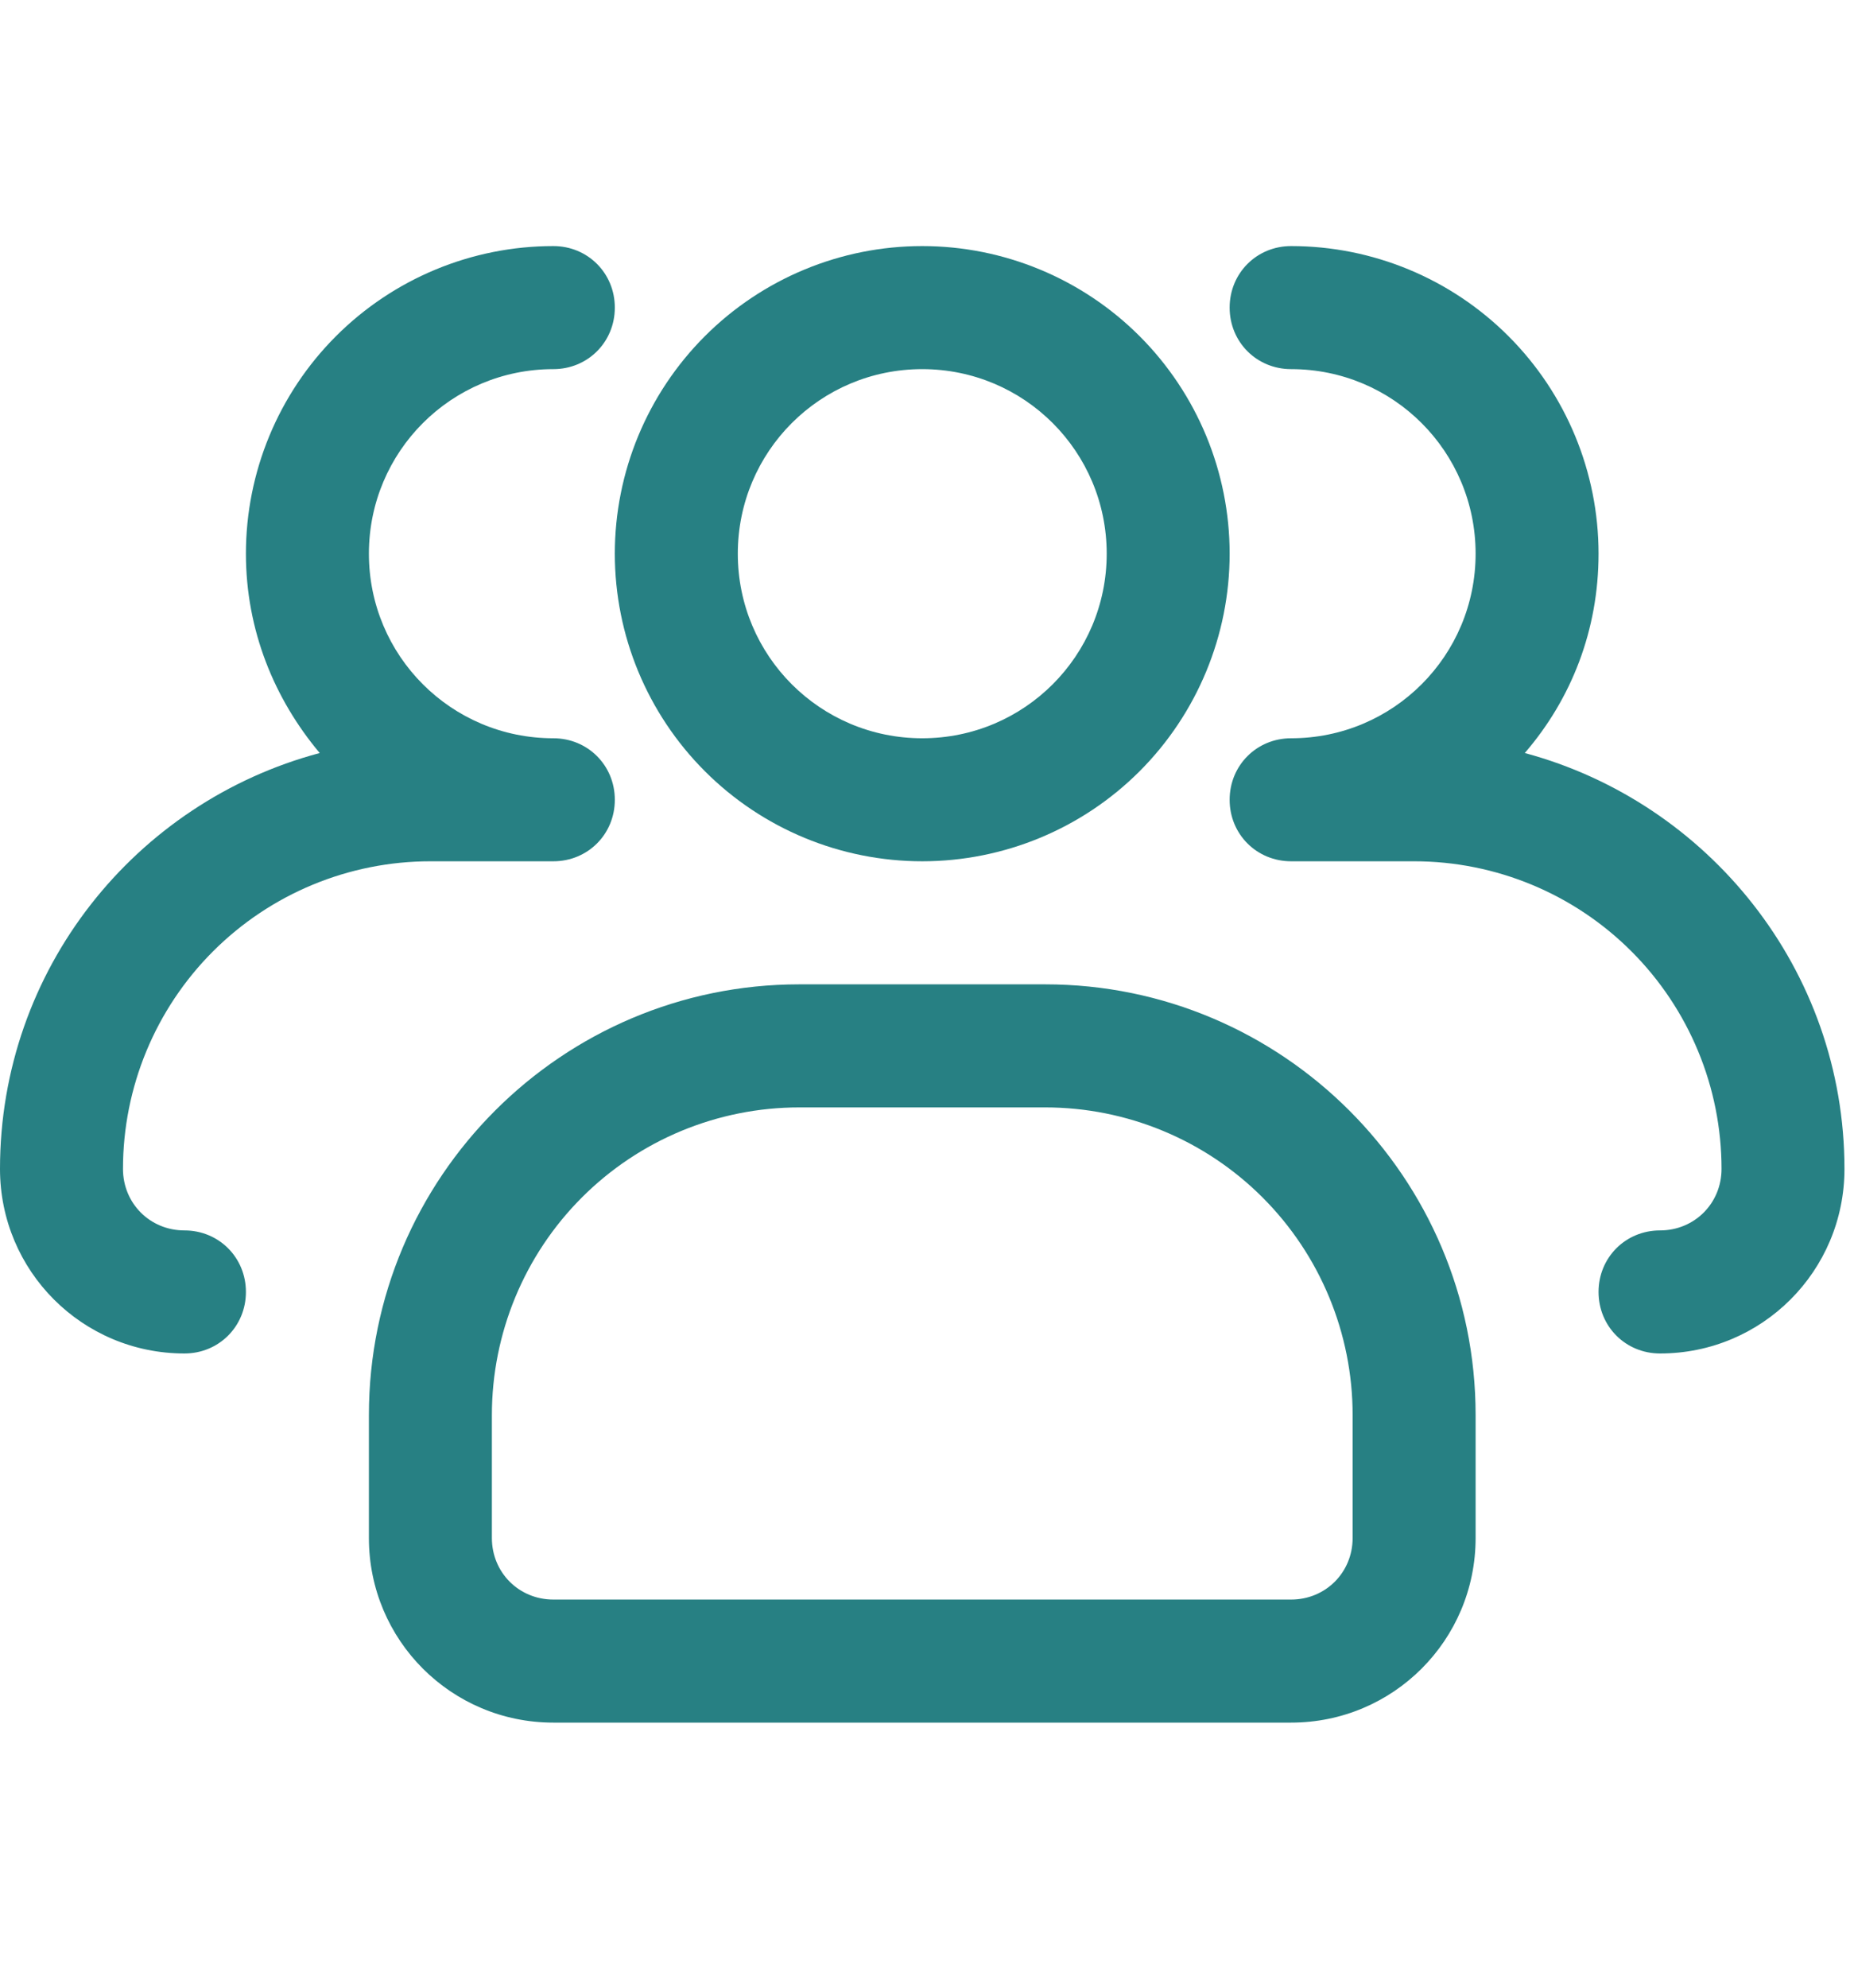 <svg width="42" height="45" viewBox="0 0 42 45" fill="none" xmlns="http://www.w3.org/2000/svg">
<g clip-path="url(#clip0_32236_1704)">
<path d="M20.892 19.499C19.045 19.499 17.274 18.766 15.968 17.46C14.662 16.154 13.928 14.382 13.928 12.535C13.928 10.688 14.662 8.917 15.968 7.611C17.274 6.305 19.045 5.571 20.892 5.571C22.739 5.571 24.511 6.305 25.817 7.611C27.122 8.917 27.856 10.688 27.856 12.535C27.856 14.382 27.122 16.154 25.817 17.46C24.511 18.766 22.739 19.499 20.892 19.499ZM20.892 8.357C18.58 8.357 16.714 10.223 16.714 12.535C16.714 14.847 18.58 16.714 20.892 16.714C23.204 16.714 25.071 14.847 25.071 12.535C25.071 10.223 23.204 8.357 20.892 8.357Z" fill="#278083"/>
<path d="M37.606 30.642C36.826 30.642 36.213 30.029 36.213 29.249C36.213 28.469 36.826 27.856 37.606 27.856C38.386 27.856 38.999 27.243 38.999 26.463C38.999 24.616 38.265 22.845 36.959 21.539C35.653 20.233 33.882 19.499 32.035 19.499H29.249C28.469 19.499 27.856 18.887 27.856 18.107C27.856 17.327 28.469 16.714 29.249 16.714C31.561 16.714 33.428 14.847 33.428 12.535C33.428 10.223 31.561 8.357 29.249 8.357C28.469 8.357 27.856 7.744 27.856 6.964C27.856 6.184 28.469 5.571 29.249 5.571C31.096 5.571 32.867 6.305 34.173 7.611C35.479 8.917 36.213 10.688 36.213 12.535C36.213 14.262 35.6 15.822 34.542 17.048C38.692 18.162 41.784 21.951 41.784 26.463C41.784 28.776 39.918 30.642 37.606 30.642ZM4.178 30.642C1.866 30.642 0 28.776 0 26.463C0 21.951 3.064 18.162 7.243 17.048C6.212 15.822 5.571 14.262 5.571 12.535C5.571 10.688 6.305 8.917 7.611 7.611C8.917 6.305 10.688 5.571 12.535 5.571C13.315 5.571 13.928 6.184 13.928 6.964C13.928 7.744 13.315 8.357 12.535 8.357C10.223 8.357 8.357 10.223 8.357 12.535C8.357 14.847 10.223 16.714 12.535 16.714C13.315 16.714 13.928 17.327 13.928 18.107C13.928 18.887 13.315 19.499 12.535 19.499H9.75C7.903 19.499 6.131 20.233 4.825 21.539C3.519 22.845 2.786 24.616 2.786 26.463C2.786 27.243 3.398 27.856 4.178 27.856C4.958 27.856 5.571 28.469 5.571 29.249C5.571 30.029 4.958 30.642 4.178 30.642ZM29.249 38.999H12.535C10.223 38.999 8.357 37.132 8.357 34.82V32.035C8.357 26.658 12.73 22.285 18.107 22.285H23.678C29.054 22.285 33.428 26.658 33.428 32.035V34.82C33.428 37.132 31.561 38.999 29.249 38.999ZM18.107 25.071C16.26 25.071 14.488 25.804 13.182 27.11C11.876 28.416 11.143 30.188 11.143 32.035V34.82C11.143 35.6 11.755 36.213 12.535 36.213H29.249C30.029 36.213 30.642 35.6 30.642 34.82V32.035C30.642 30.188 29.908 28.416 28.602 27.11C27.296 25.804 25.525 25.071 23.678 25.071H18.107Z" fill="#278083"/>
</g>
<defs>
<clipPath id="clip0_32236_1704">
<rect width="41.784" height="44.57" fill="white"/>
</clipPath>
</defs>
</svg>
